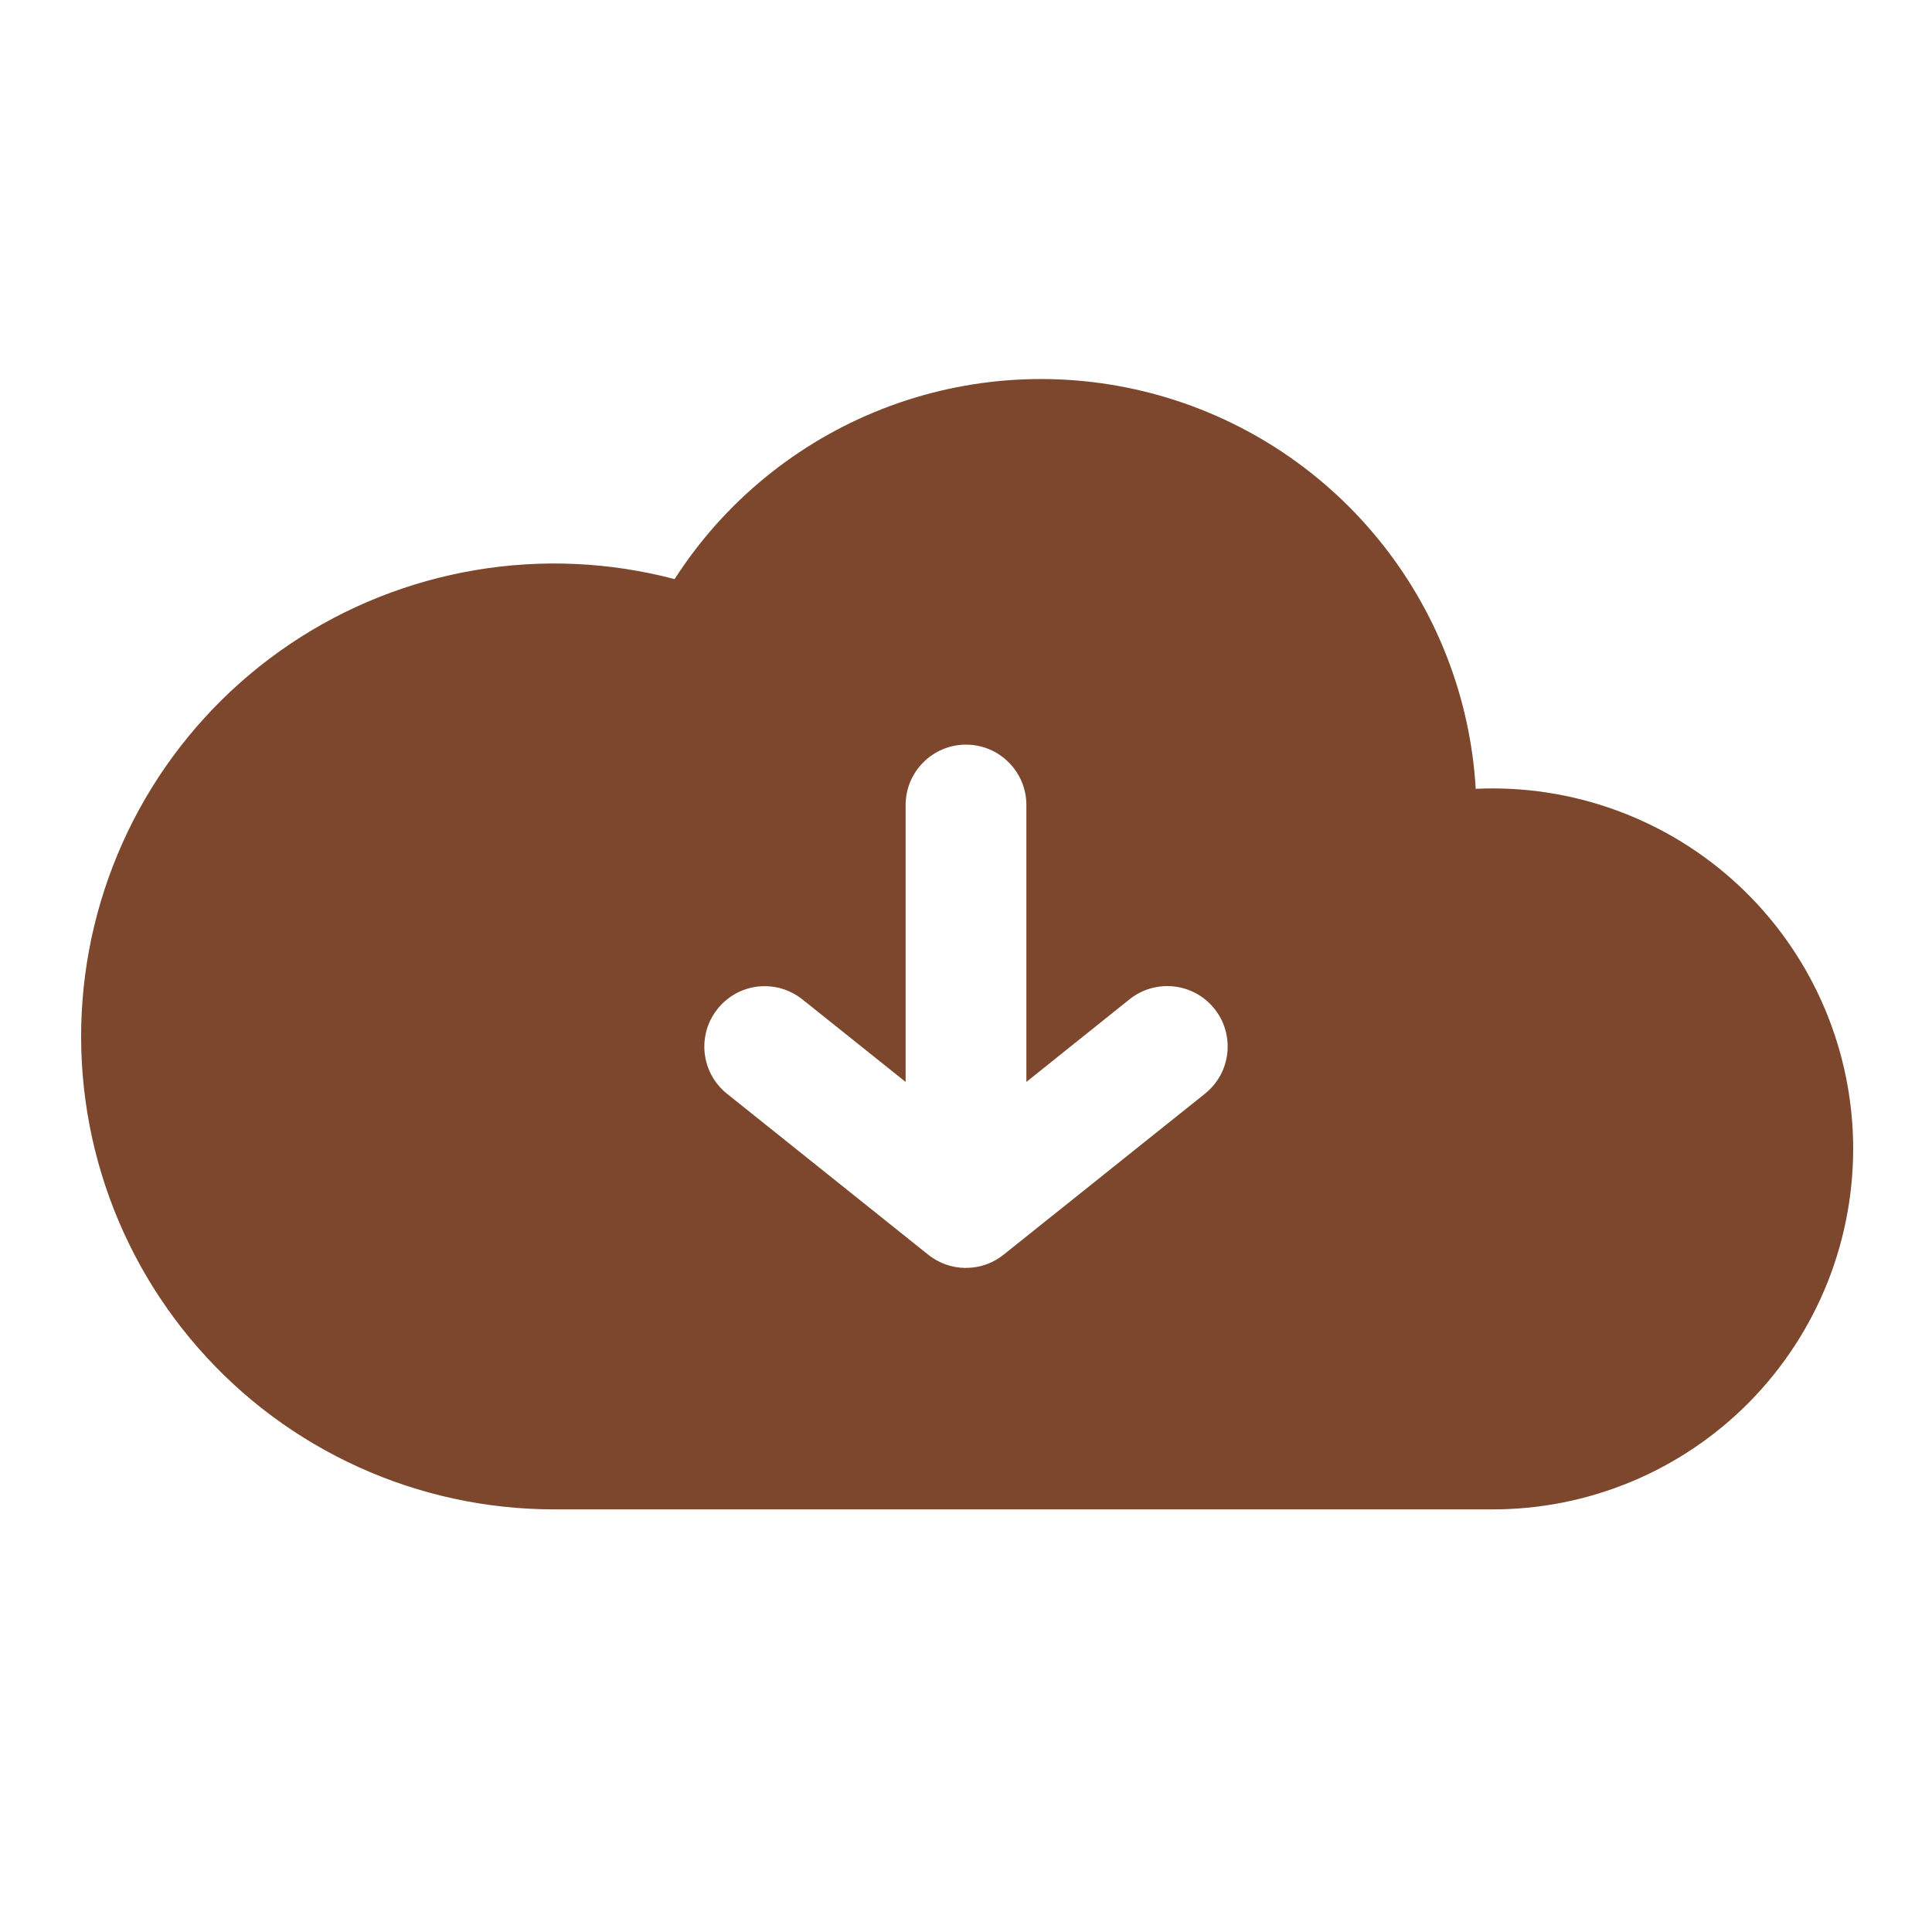 <svg width="24" height="24" viewBox="0 0 24 24" fill="none" xmlns="http://www.w3.org/2000/svg">
<path fill-rule="evenodd" clip-rule="evenodd" d="M8.38 7.194C8.997 6.234 9.902 5.493 10.966 5.078C12.03 4.663 13.197 4.596 14.302 4.885C15.406 5.174 16.39 5.805 17.114 6.688C17.838 7.57 18.265 8.659 18.332 9.799C18.929 9.771 19.526 9.863 20.087 10.069C20.648 10.275 21.162 10.591 21.599 10.999C22.036 11.407 22.387 11.899 22.631 12.444C22.875 12.99 23.007 13.579 23.02 14.177C23.032 14.774 22.925 15.368 22.705 15.924C22.484 16.48 22.155 16.985 21.736 17.412C21.317 17.838 20.817 18.176 20.265 18.406C19.713 18.636 19.121 18.753 18.523 18.75H6.875C6.04 18.749 5.215 18.57 4.455 18.225C3.694 17.88 3.016 17.377 2.466 16.749C1.915 16.121 1.505 15.383 1.262 14.585C1.019 13.786 0.949 12.944 1.057 12.116C1.165 11.288 1.448 10.493 1.887 9.783C2.327 9.073 2.912 8.465 3.605 7.999C4.298 7.533 5.083 7.221 5.906 7.082C6.729 6.943 7.573 6.981 8.38 7.194ZM12 15.75C12.18 15.75 12.345 15.687 12.475 15.58L14.969 13.586C15.046 13.524 15.11 13.448 15.158 13.362C15.205 13.276 15.235 13.181 15.246 13.083C15.257 12.985 15.248 12.886 15.221 12.791C15.194 12.696 15.148 12.608 15.086 12.531C15.024 12.454 14.948 12.39 14.862 12.342C14.776 12.295 14.681 12.265 14.583 12.254C14.485 12.243 14.386 12.252 14.291 12.279C14.196 12.307 14.108 12.352 14.031 12.414L12.75 13.44V10C12.75 9.801 12.671 9.61 12.53 9.47C12.39 9.329 12.199 9.25 12 9.25C11.801 9.25 11.61 9.329 11.47 9.47C11.329 9.61 11.25 9.801 11.25 10V13.44L9.968 12.415C9.891 12.354 9.803 12.308 9.708 12.28C9.614 12.253 9.514 12.245 9.416 12.255C9.319 12.266 9.224 12.296 9.137 12.344C9.051 12.392 8.975 12.456 8.914 12.533C8.852 12.61 8.806 12.698 8.779 12.792C8.752 12.887 8.743 12.986 8.754 13.084C8.765 13.182 8.795 13.277 8.842 13.363C8.89 13.449 8.954 13.525 9.031 13.587L11.529 15.585C11.661 15.691 11.825 15.75 11.994 15.751L12 15.75Z" fill="#7C472C"/>
</svg>
